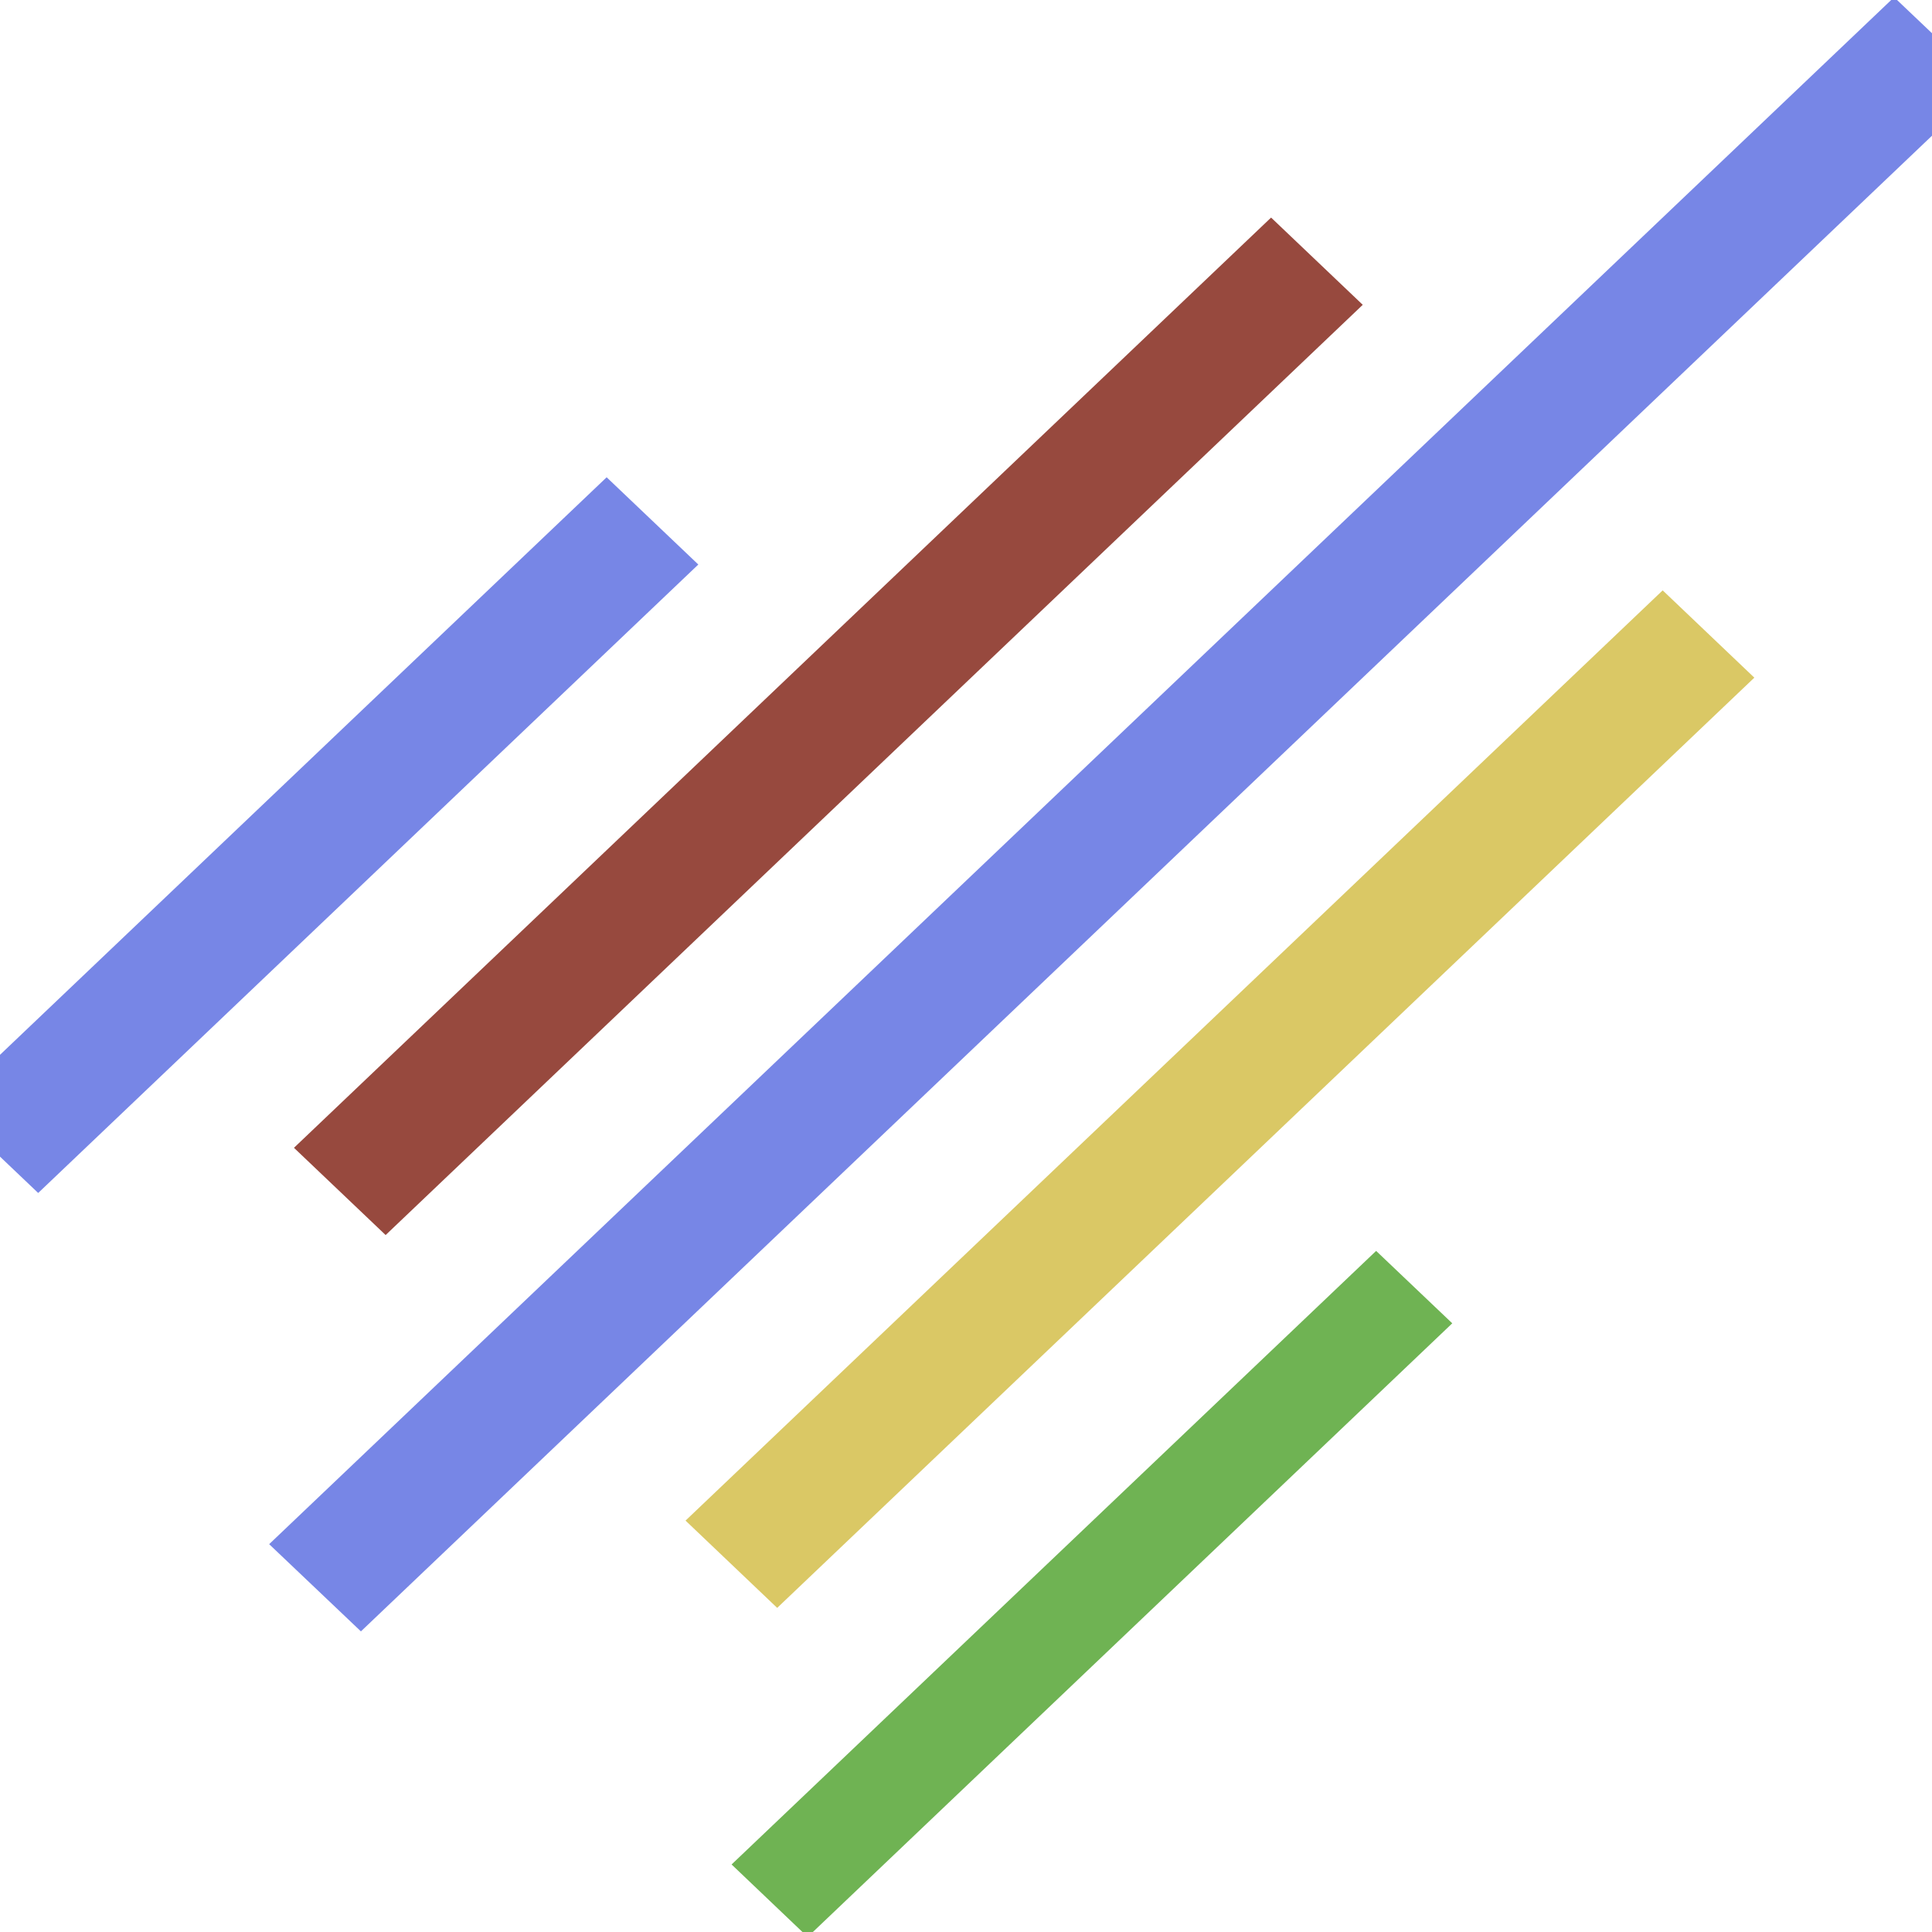 <svg width="80" height="80" viewBox="0 0 80 80" fill="none" xmlns="http://www.w3.org/2000/svg">
<g clip-path="url(#clip0_13734_35165)">
<path d="M33.444 78.703L31.871 77.204L56.983 53.299L58.557 54.796L33.444 78.703Z" fill="#7786E6" stroke="#6FB353" stroke-width="2.176" stroke-miterlimit="10"/>
<path d="M14.944 65.437L13.369 63.94L78.432 2L80.007 3.497L14.944 65.437Z" fill="#7786E6" stroke="#7786E6" stroke-width="3.065" stroke-miterlimit="10"/>
<path d="M32.182 64.463L30.609 62.965L68.848 26.562L70.421 28.06L32.182 64.463Z" fill="#DAC865" stroke="#DAC865" stroke-width="3.065" stroke-miterlimit="10"/>
<path d="M15.968 49.025L14.395 47.528L52.633 11.125L54.206 12.622L15.968 49.025Z" fill="#7786E6" stroke="#97493E" stroke-width="3.065" stroke-miterlimit="10"/>
<path d="M1.581 47.283L0.008 45.786L25.12 21.879L26.693 23.376L1.581 47.283Z" fill="#7786E6" stroke="#7786E6" stroke-width="3.065" stroke-miterlimit="10"/>
</g>
<defs>
<clipPath id="clip0_13734_35165">
<rect width="80" height="80" fill="white"/>
</clipPath>
</defs>
</svg>
